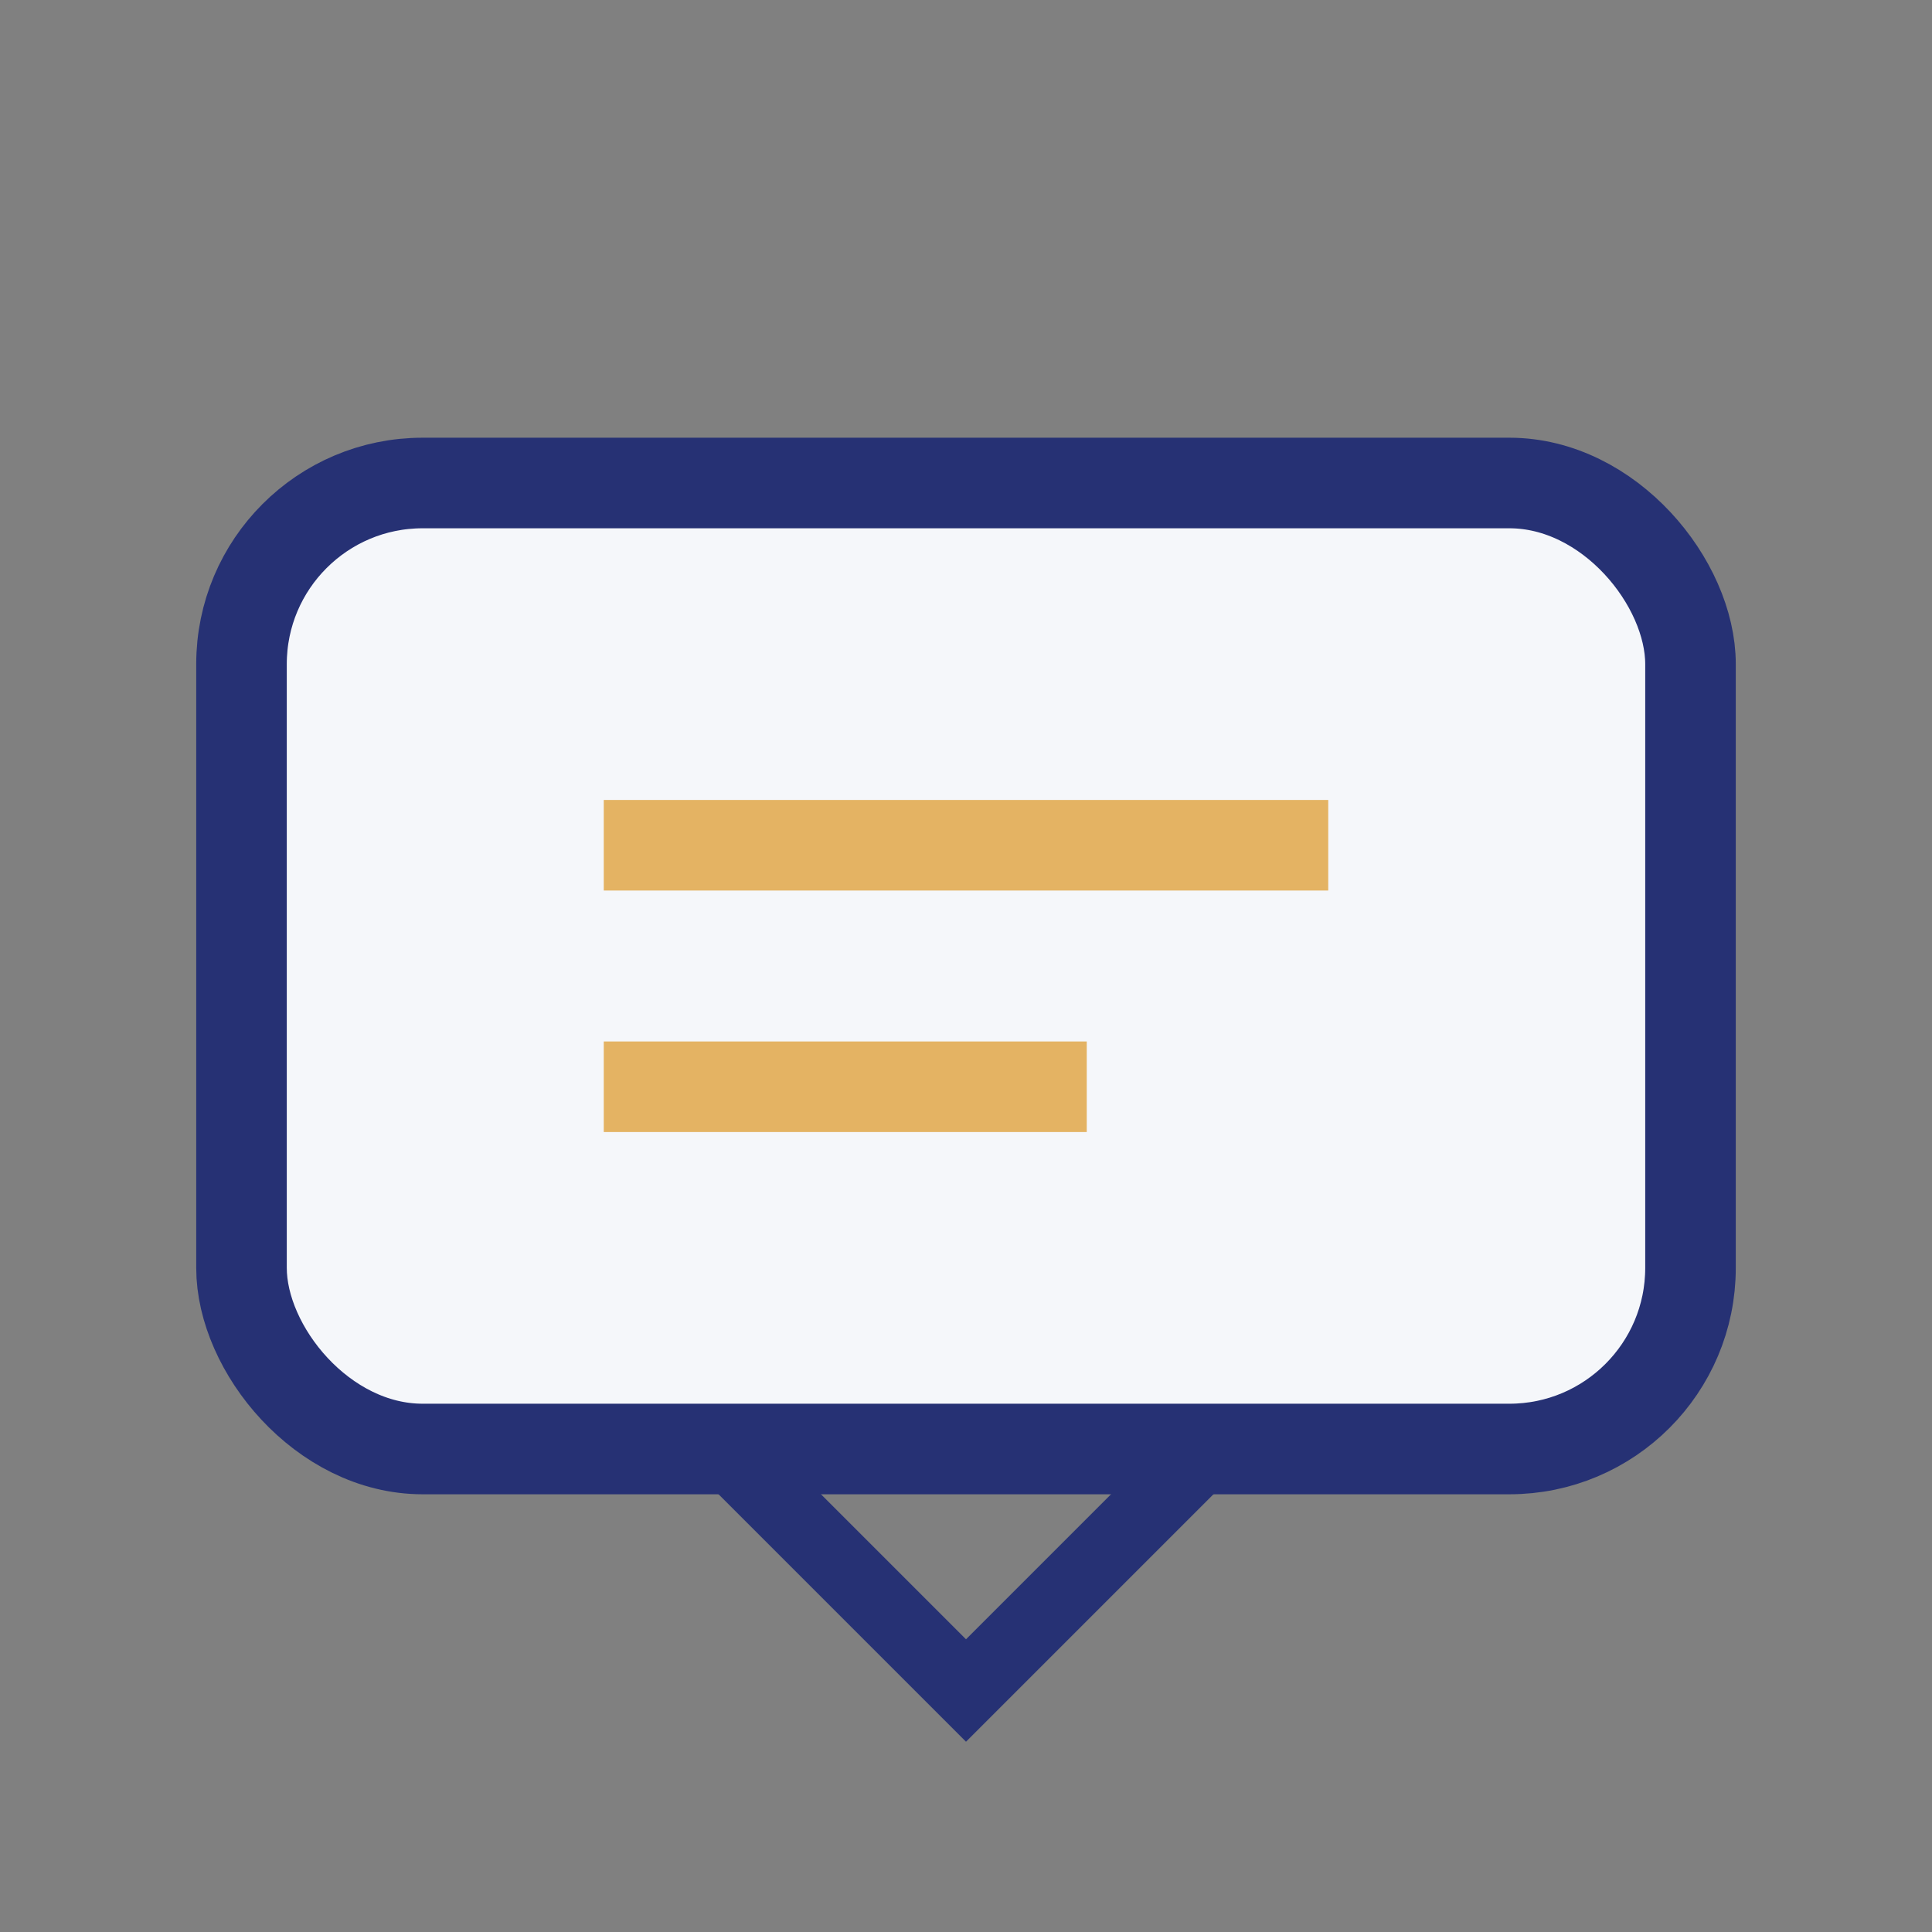 <?xml version="1.0" encoding="UTF-8"?>
<svg xmlns="http://www.w3.org/2000/svg" width="32" height="32" viewBox="0 0 32 32"><rect x="0" y="0" width="32" height="32" fill="#808080" stroke="none"/><rect x="4" y="8" width="24" height="16" rx="3" fill="#F5F7FA" stroke="#263174" stroke-width="1.5"/><path d="M10 18h8m-8-4h12" stroke="#E4B363" stroke-width="1.5"/><path d="M12 24l4 4 4-4" stroke="#263174" stroke-width="1.2" fill="none"/></svg>
